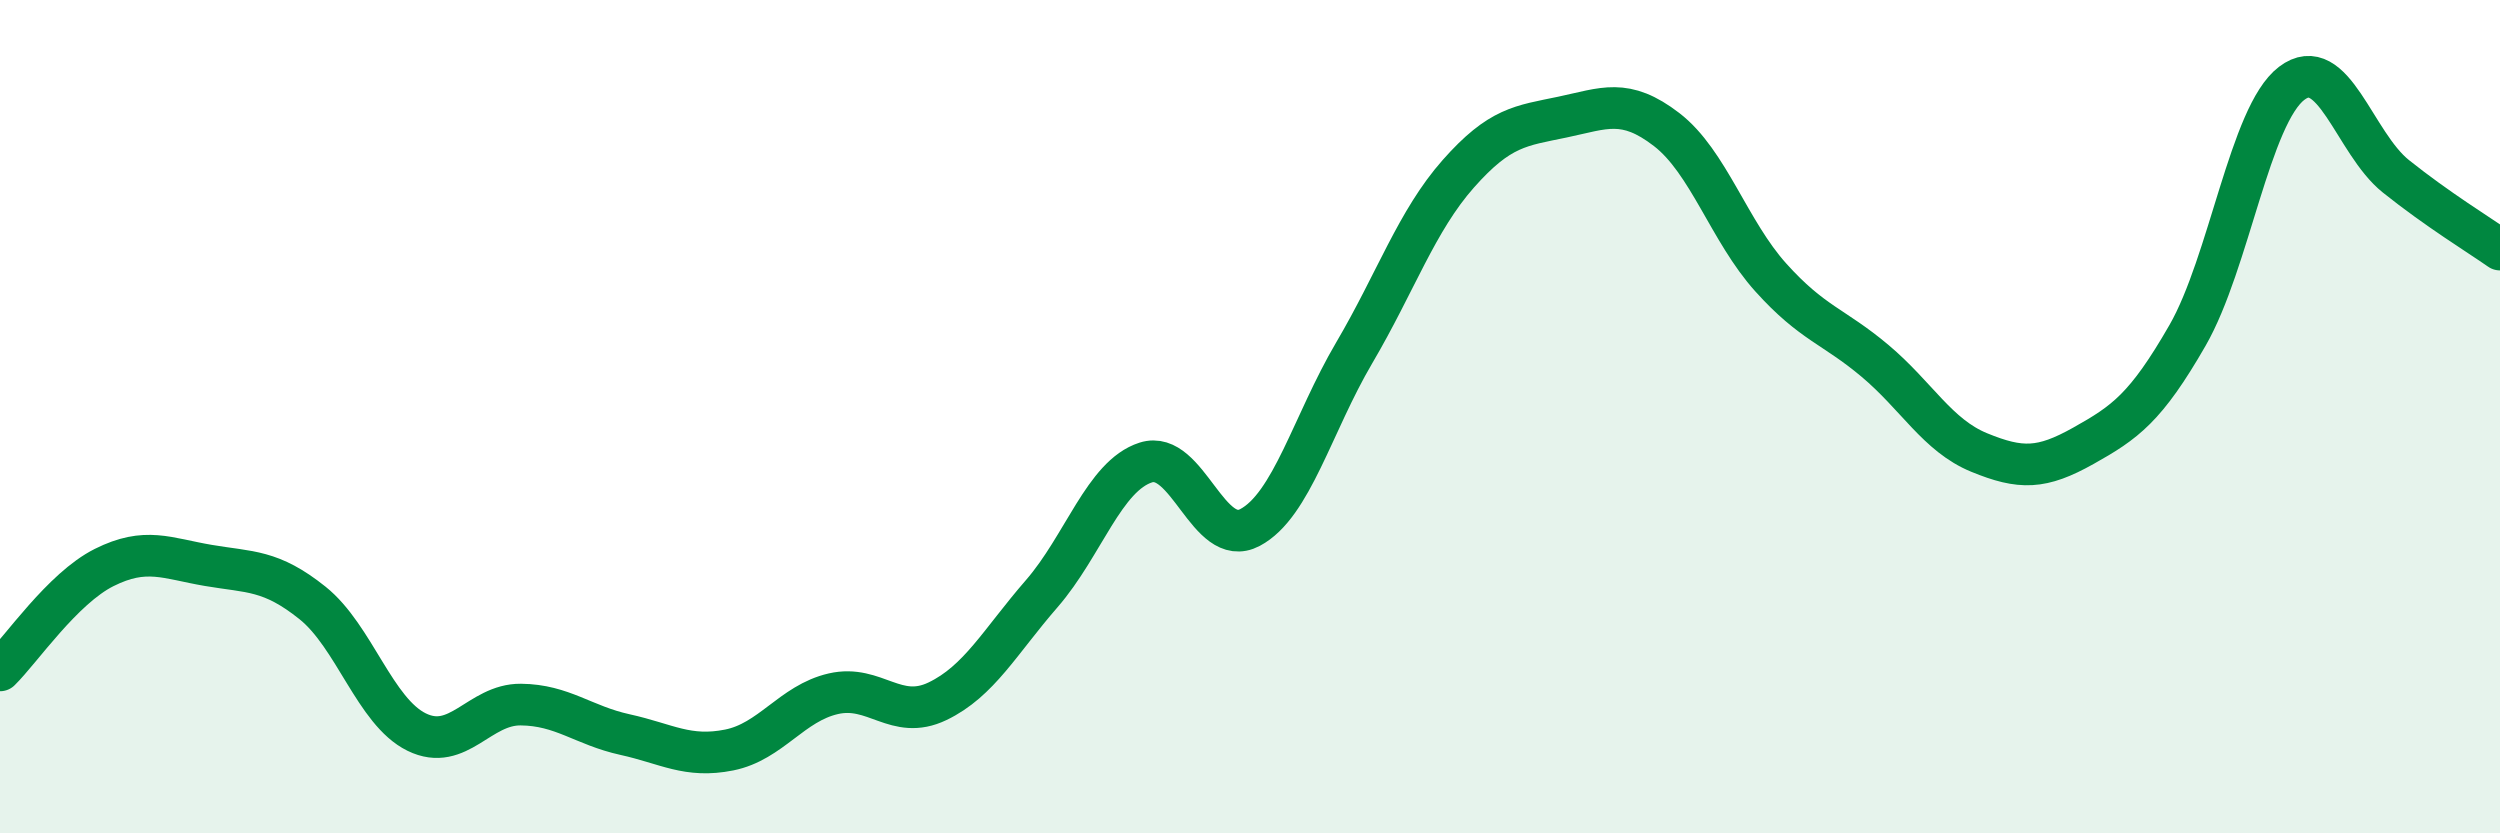 
    <svg width="60" height="20" viewBox="0 0 60 20" xmlns="http://www.w3.org/2000/svg">
      <path
        d="M 0,16.09 C 0.5,15.6 1.5,14.12 2.5,13.62 C 3.5,13.12 4,13.4 5,13.57 C 6,13.74 6.5,13.67 7.5,14.47 C 8.5,15.27 9,17.08 10,17.57 C 11,18.06 11.5,16.9 12.5,16.91 C 13.5,16.92 14,17.41 15,17.63 C 16,17.85 16.5,18.2 17.5,18 C 18.5,17.8 19,16.88 20,16.65 C 21,16.42 21.5,17.31 22.5,16.83 C 23.5,16.35 24,15.4 25,14.25 C 26,13.1 26.5,11.42 27.5,11.1 C 28.5,10.78 29,13.19 30,12.66 C 31,12.13 31.5,10.17 32.5,8.47 C 33.5,6.77 34,5.3 35,4.17 C 36,3.04 36.5,3.02 37.5,2.81 C 38.5,2.6 39,2.34 40,3.11 C 41,3.88 41.5,5.55 42.5,6.66 C 43.5,7.77 44,7.82 45,8.66 C 46,9.5 46.5,10.45 47.5,10.86 C 48.5,11.27 49,11.26 50,10.7 C 51,10.14 51.5,9.79 52.5,8.05 C 53.5,6.31 54,2.76 55,2 C 56,1.24 56.5,3.43 57.5,4.23 C 58.5,5.03 59.5,5.64 60,5.99L60 20L0 20Z"
        fill="#008740"
        opacity="0.1"
        stroke-linecap="round"
        stroke-linejoin="round"
      />
      <path
        d="M 0,16.09 C 0.5,15.6 1.5,14.12 2.5,13.62 C 3.5,13.12 4,13.4 5,13.57 C 6,13.74 6.5,13.67 7.5,14.47 C 8.5,15.27 9,17.08 10,17.57 C 11,18.06 11.5,16.9 12.5,16.91 C 13.5,16.92 14,17.41 15,17.63 C 16,17.85 16.5,18.2 17.5,18 C 18.5,17.8 19,16.88 20,16.65 C 21,16.42 21.5,17.31 22.5,16.83 C 23.5,16.35 24,15.4 25,14.25 C 26,13.1 26.5,11.42 27.5,11.1 C 28.5,10.78 29,13.19 30,12.66 C 31,12.13 31.5,10.17 32.5,8.47 C 33.5,6.77 34,5.3 35,4.17 C 36,3.04 36.5,3.02 37.5,2.81 C 38.5,2.6 39,2.34 40,3.11 C 41,3.88 41.5,5.55 42.5,6.66 C 43.5,7.77 44,7.82 45,8.66 C 46,9.5 46.5,10.45 47.5,10.86 C 48.5,11.27 49,11.26 50,10.7 C 51,10.14 51.5,9.79 52.5,8.05 C 53.5,6.31 54,2.76 55,2 C 56,1.24 56.5,3.43 57.5,4.23 C 58.5,5.03 59.5,5.64 60,5.99"
        stroke="#008740"
        stroke-width="1"
        fill="none"
        stroke-linecap="round"
        stroke-linejoin="round"
      />
    </svg>
  